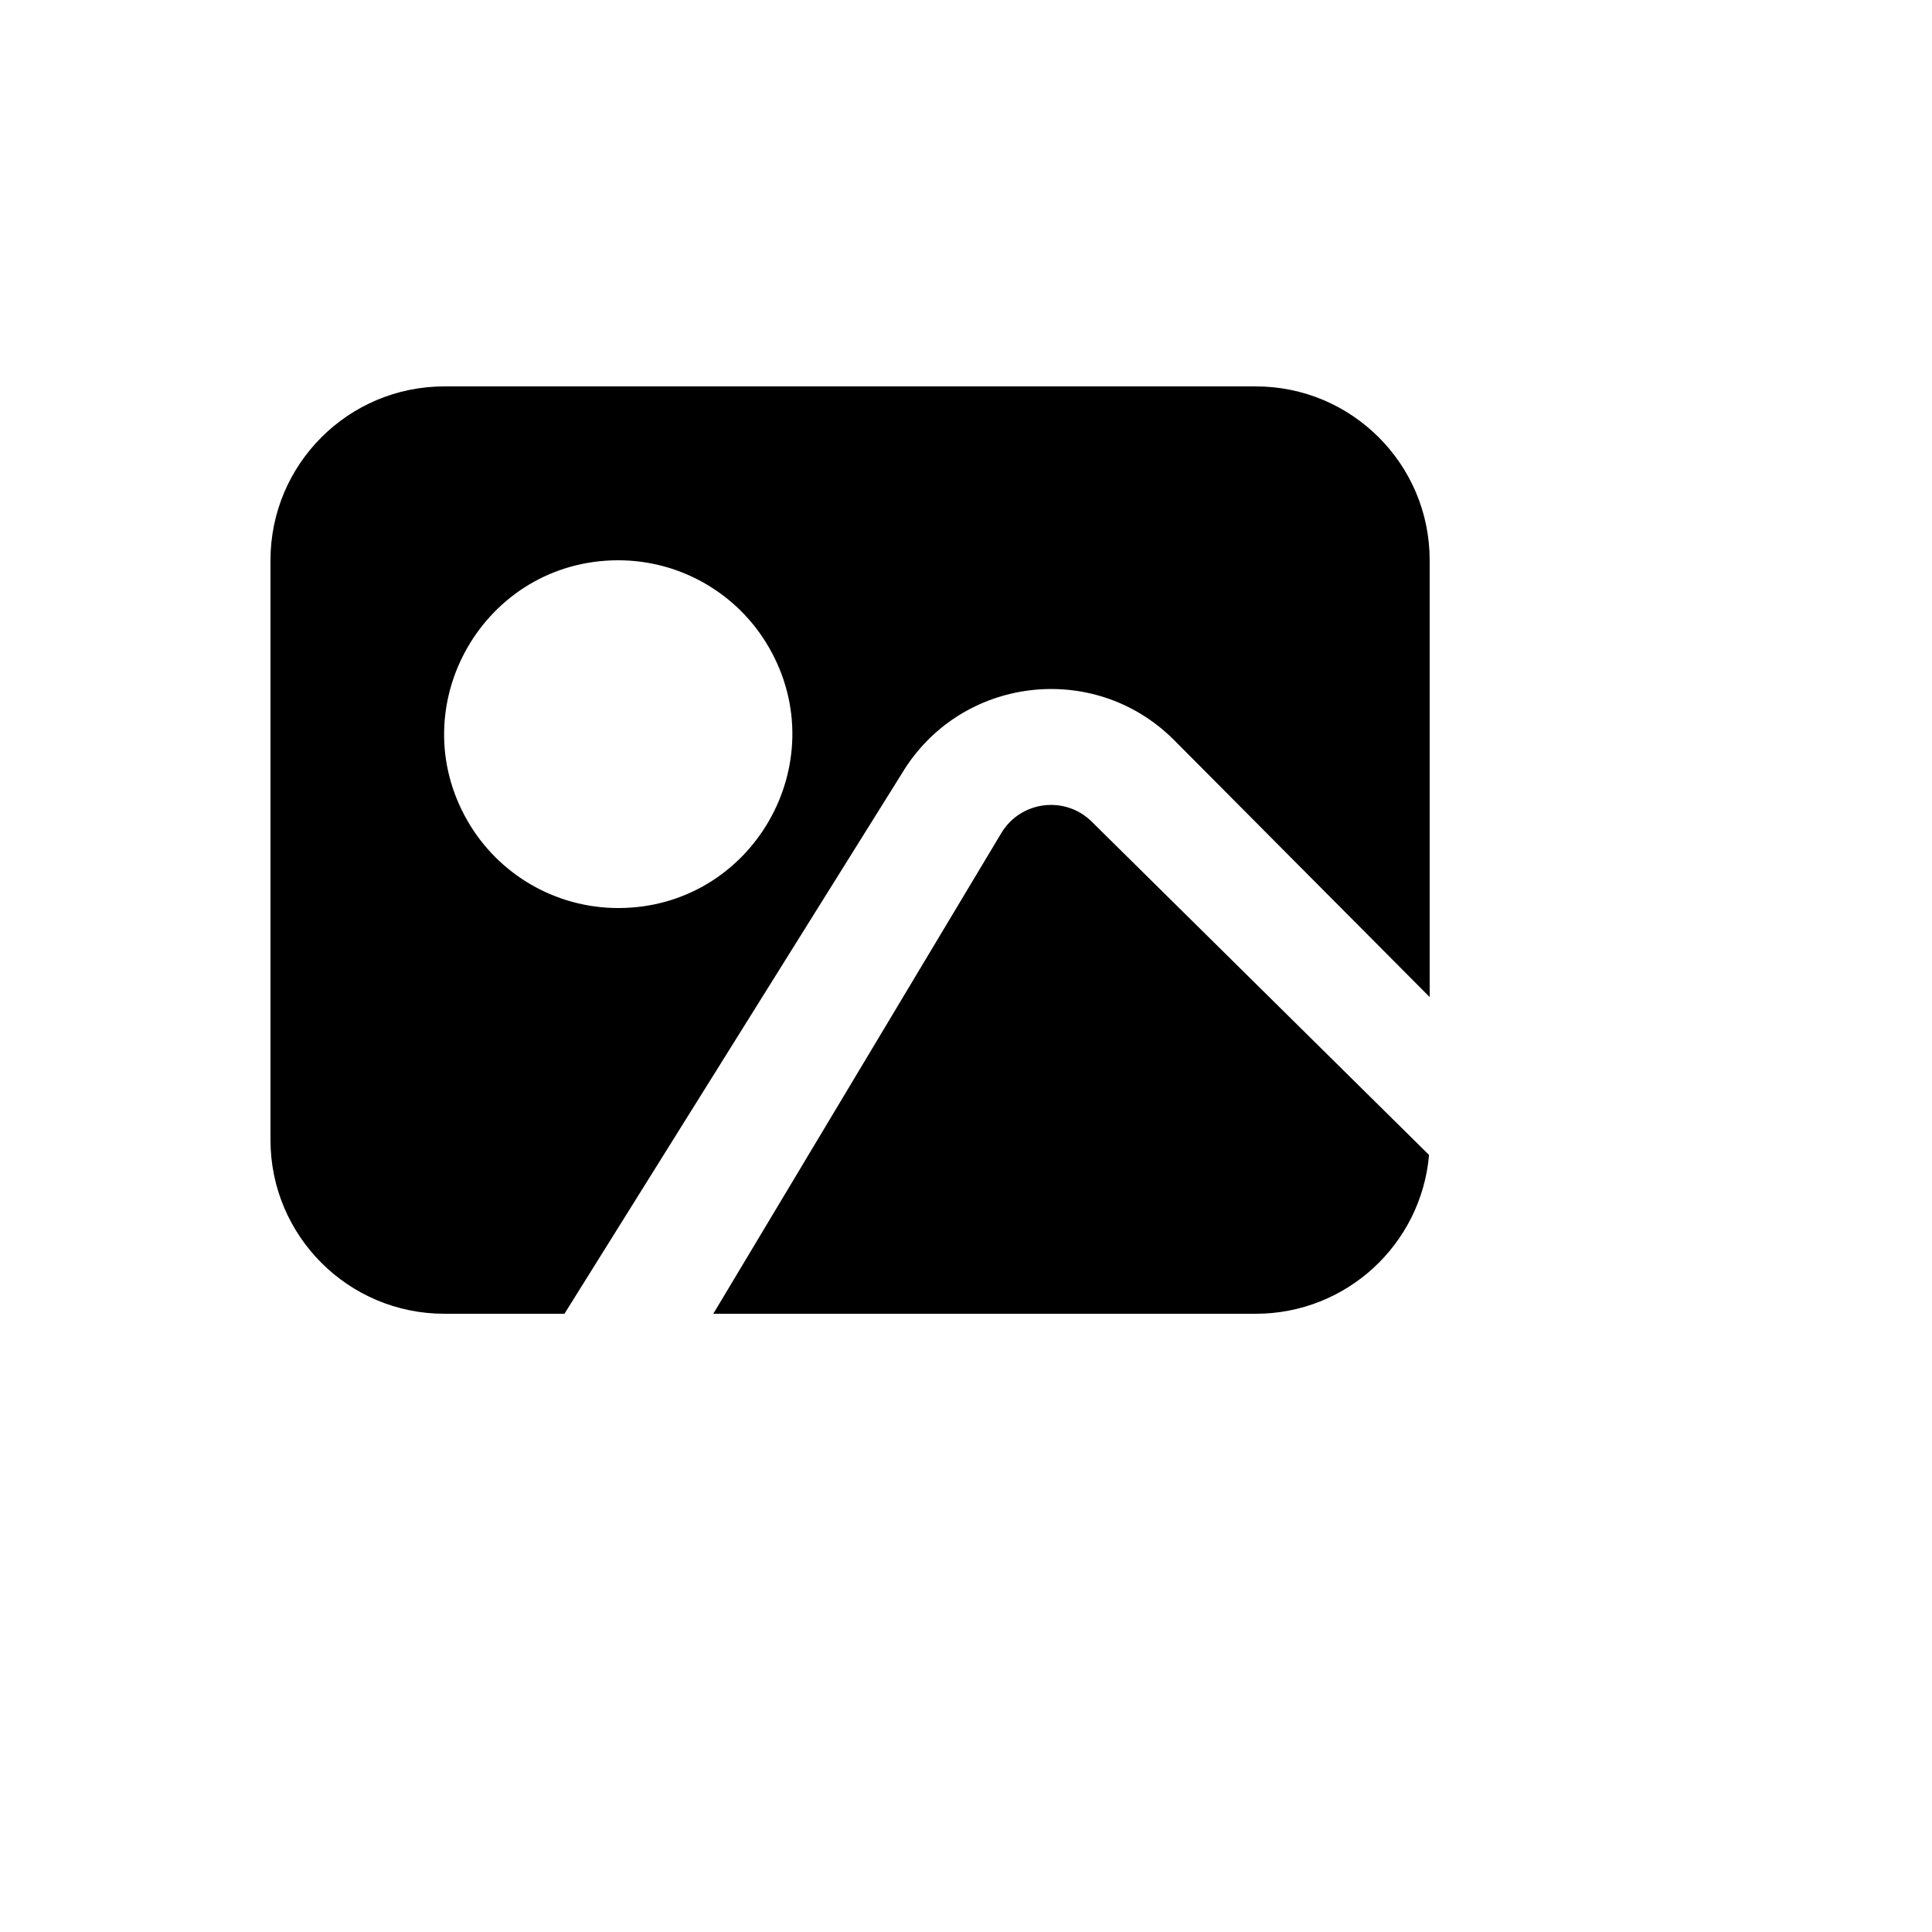 <svg xmlns="http://www.w3.org/2000/svg" version="1.1" xmlns:xlink="http://www.w3.org/1999/xlink" width="100%" height="100%" id="svgWorkerArea" viewBox="-25 -25 625 625" xmlns:idraw="https://idraw.muisca.co" style="background: white;"><defs id="defsdoc"><pattern id="patternBool" x="0" y="0" width="10" height="10" patternUnits="userSpaceOnUse" patternTransform="rotate(35)"><circle cx="5" cy="5" r="4" style="stroke: none;fill: #ff000070;"></circle></pattern></defs><g id="fileImp-137263177" class="cosito"><path id="pathImp-722699009" class="grouped" d="M437.5 297.55C437.5 297.55 354.7 214.3 354.7 214.3 328.804 188.5 285.567 193.866 266.762 225.213 266.762 225.213 157.6 400 157.6 400 157.6 400 118.75 400 118.75 400 87.683 400 62.5 374.817 62.5 343.75 62.5 343.75 62.5 156.25 62.5 156.25 62.5 125.183 87.683 100 118.75 100 118.75 100 381.25 100 381.25 100 412.317 100 437.5 125.183 437.5 156.25 437.5 156.25 437.5 297.55 437.5 297.55 437.5 297.55 437.5 297.55 437.5 297.55M437.294 348.625C434.764 377.693 410.429 400.004 381.25 400 381.25 400 205.75 400 205.75 400 205.75 400 298.919 244.506 298.919 244.506 305.179 234.057 319.589 232.259 328.225 240.85 328.225 240.85 437.294 348.625 437.294 348.625 437.294 348.625 437.294 348.625 437.294 348.625M175 268.75C218.301 268.75 245.365 221.875 223.714 184.375 213.666 166.971 195.096 156.25 175 156.25 131.699 156.25 104.635 203.125 126.286 240.625 136.334 258.029 154.904 268.75 175 268.75 175 268.75 175 268.75 175 268.75"></path></g></svg>